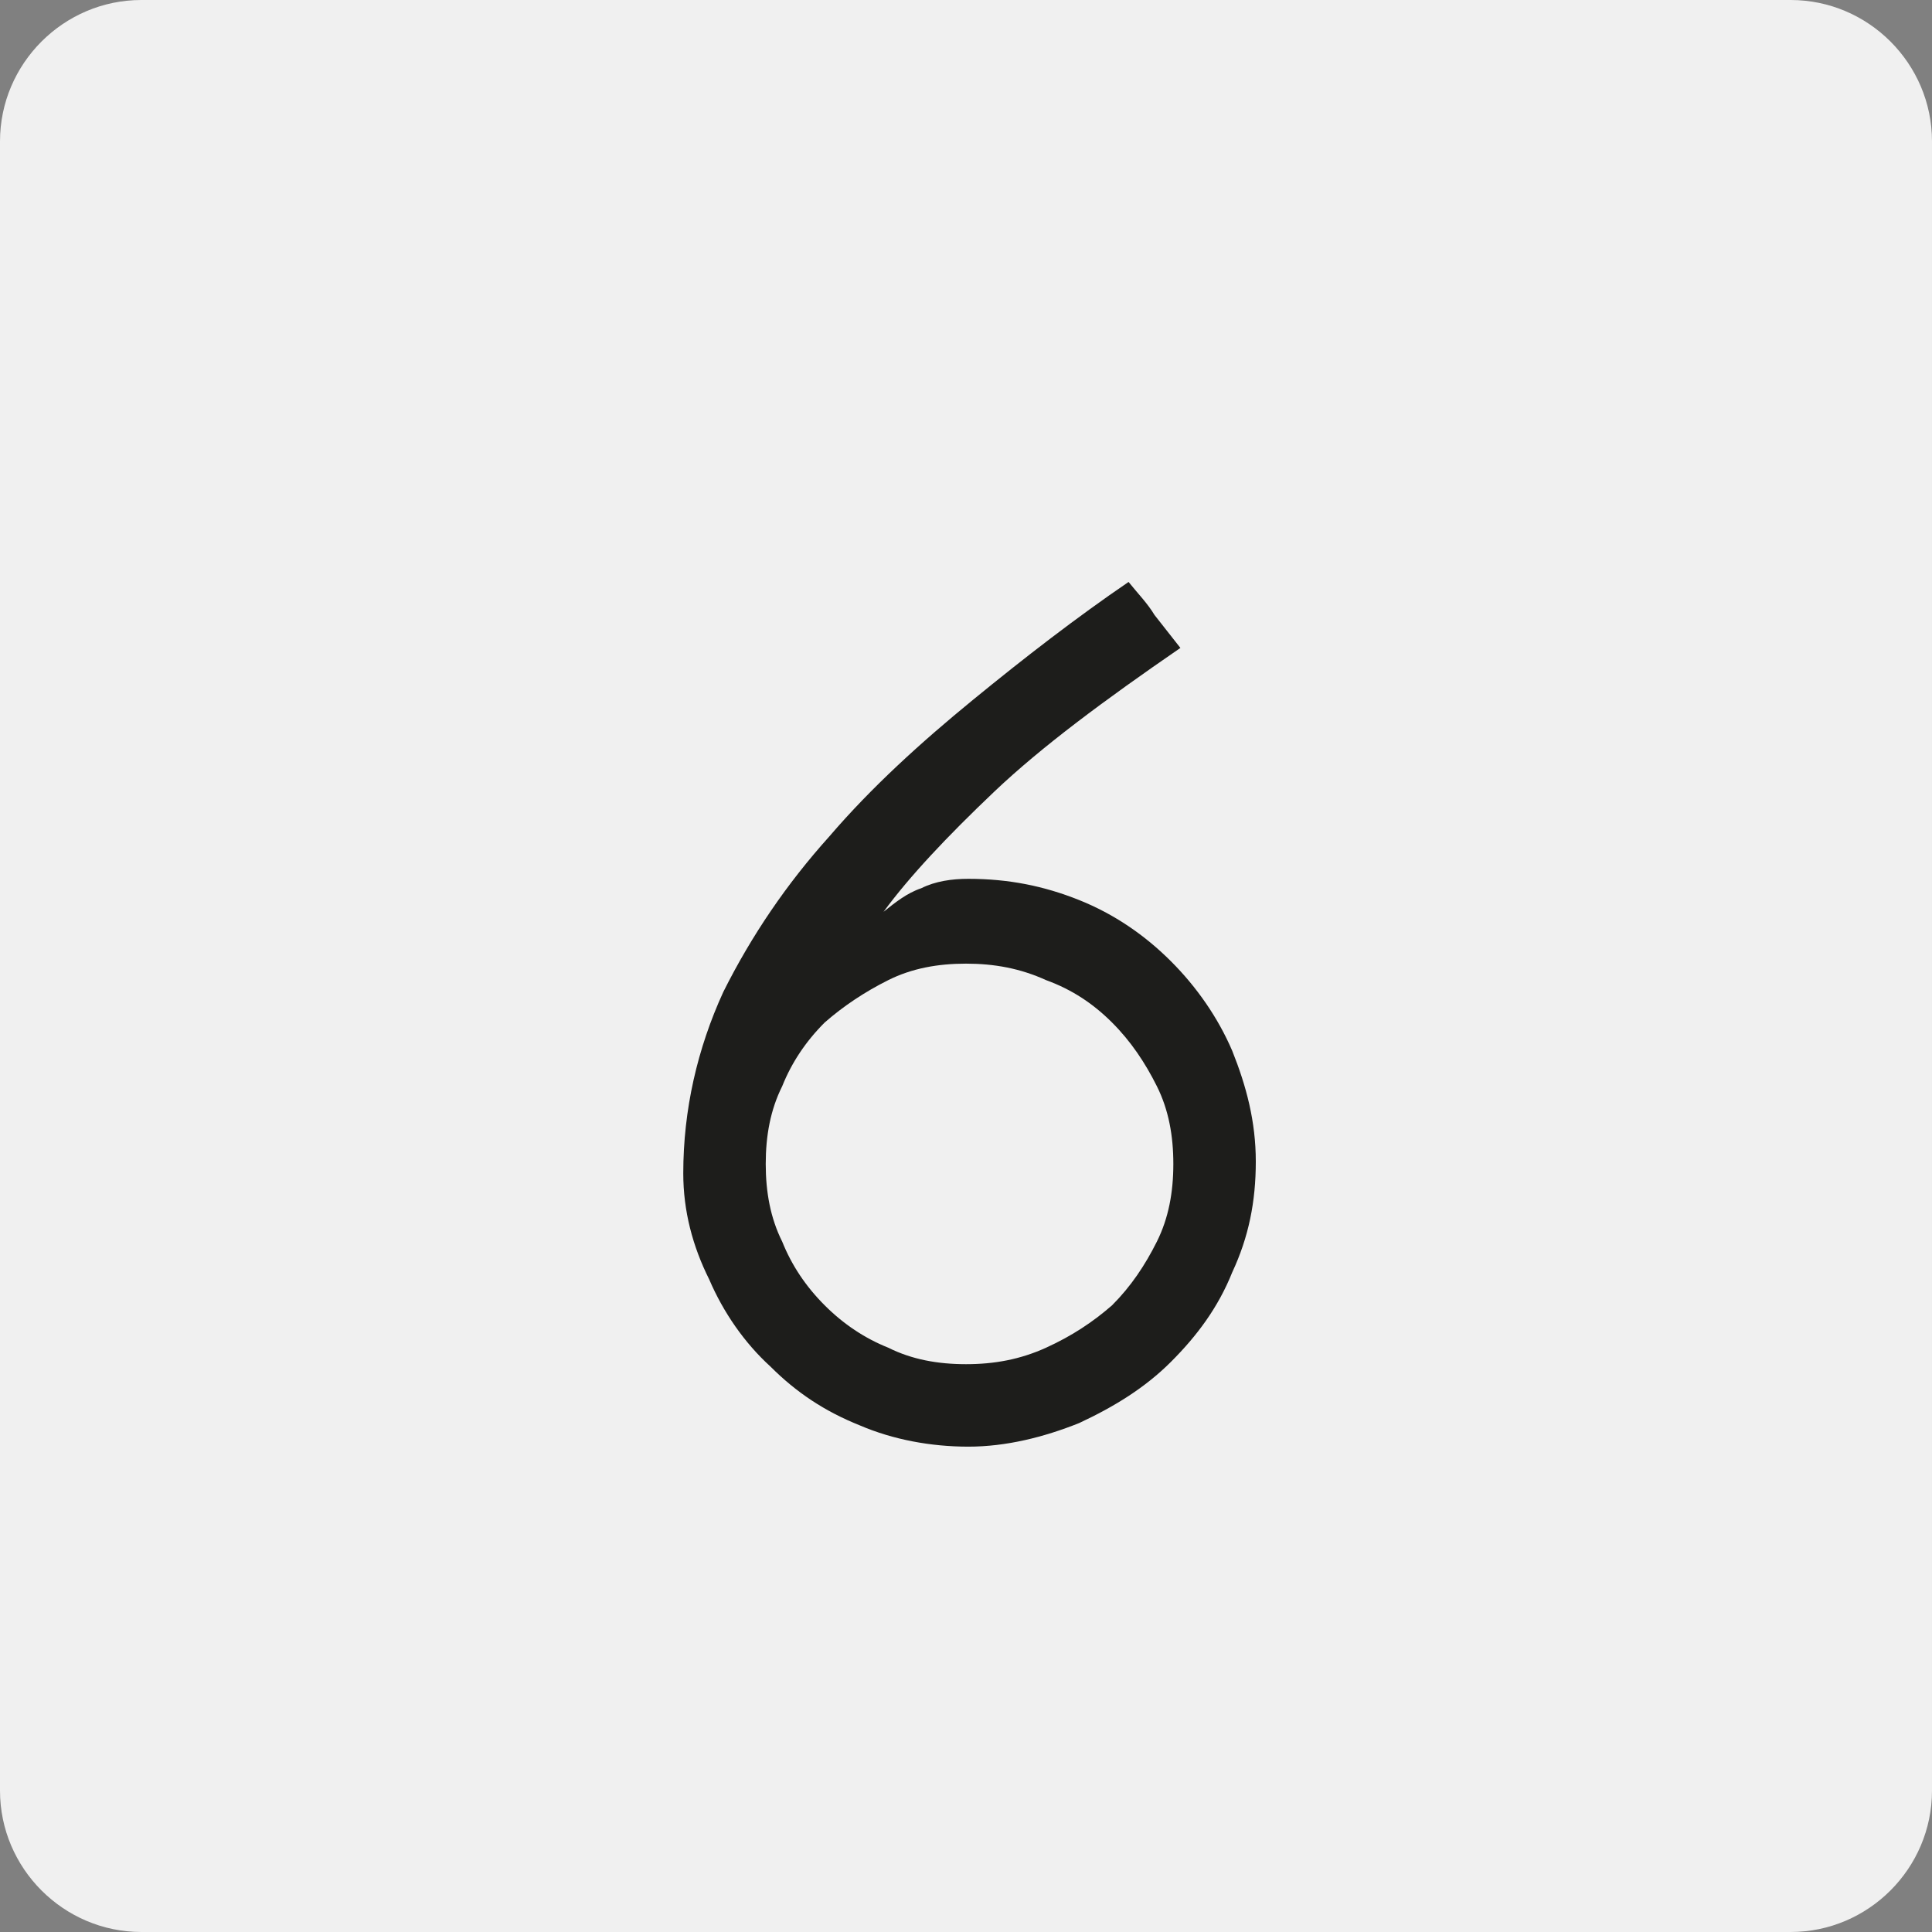 <?xml version="1.0" encoding="utf-8"?>
<!-- Generator: Adobe Illustrator 21.0.2, SVG Export Plug-In . SVG Version: 6.00 Build 0)  -->
<svg version="1.1" id="Calque_1" xmlns="http://www.w3.org/2000/svg" xmlns:xlink="http://www.w3.org/1999/xlink" x="0px" y="0px"
	 viewBox="0 0 82 82" style="enable-background:new 0 0 82 82;" xml:space="preserve">
<rect x="0" y="0" width="82" height="82" fill="#808080" stroke="none"/>
<style type="text/css">
	.st0{fill:#F0F0F0;}
	.st1{enable-background:new    ;}
	.st2{fill:#1D1D1B;}
</style>
<g id="Pictogramme" transform="translate(-1186 -1604)">
	<g id="Rectangle_64">
		<path class="st0" d="M1192,1604h70c3.3,0,6,2.7,6,6v70c0,3.3-2.7,6-6,6h-70c-3.3,0-6-2.7-6-6v-70
			C1186,1606.7,1188.7,1604,1192,1604z"/>
	</g>
	<g class="st1">
		<path class="st2" d="M1215,1653.8c0-2.7,0.6-5.3,1.7-7.7c1.2-2.4,2.7-4.6,4.5-6.6c1.8-2.1,3.9-4,6.1-5.8c2.2-1.8,4.4-3.5,6.6-5
			c0.4,0.5,0.8,0.9,1.1,1.4c0.4,0.5,0.7,0.9,1.1,1.4c-3.2,2.2-5.9,4.2-7.9,6.1c-2,1.9-3.6,3.6-4.7,5.1c0.5-0.4,1-0.8,1.6-1
			c0.6-0.3,1.3-0.4,2-0.4c1.7,0,3.2,0.3,4.7,0.9c1.5,0.6,2.8,1.5,3.9,2.6c1.1,1.1,2,2.4,2.6,3.8c0.6,1.5,1,3,1,4.7
			c0,1.7-0.3,3.2-1,4.7c-0.6,1.5-1.5,2.7-2.6,3.8c-1.1,1.1-2.4,1.9-3.9,2.6c-1.5,0.6-3.1,1-4.7,1c-1.6,0-3.2-0.3-4.6-0.9
			c-1.5-0.6-2.7-1.4-3.8-2.5c-1.1-1-2-2.3-2.6-3.7C1215.4,1656.9,1215,1655.4,1215,1653.8z M1218.5,1653.4c0,1.2,0.2,2.3,0.7,3.3
			c0.4,1,1,1.9,1.8,2.7c0.8,0.8,1.7,1.4,2.7,1.8c1,0.5,2.1,0.7,3.3,0.7c1.2,0,2.3-0.2,3.4-0.7c1.1-0.5,2-1.1,2.8-1.8
			c0.8-0.8,1.4-1.7,1.9-2.7c0.5-1,0.7-2.1,0.7-3.3s-0.2-2.3-0.7-3.3c-0.5-1-1.1-1.9-1.9-2.7c-0.8-0.8-1.7-1.4-2.8-1.8
			c-1.1-0.5-2.2-0.7-3.4-0.7c-1.2,0-2.3,0.2-3.3,0.7c-1,0.5-1.9,1.1-2.7,1.8c-0.8,0.8-1.4,1.7-1.8,2.7
			C1218.7,1651.1,1218.5,1652.2,1218.5,1653.4z"/>
	</g>
</g>
</svg>
